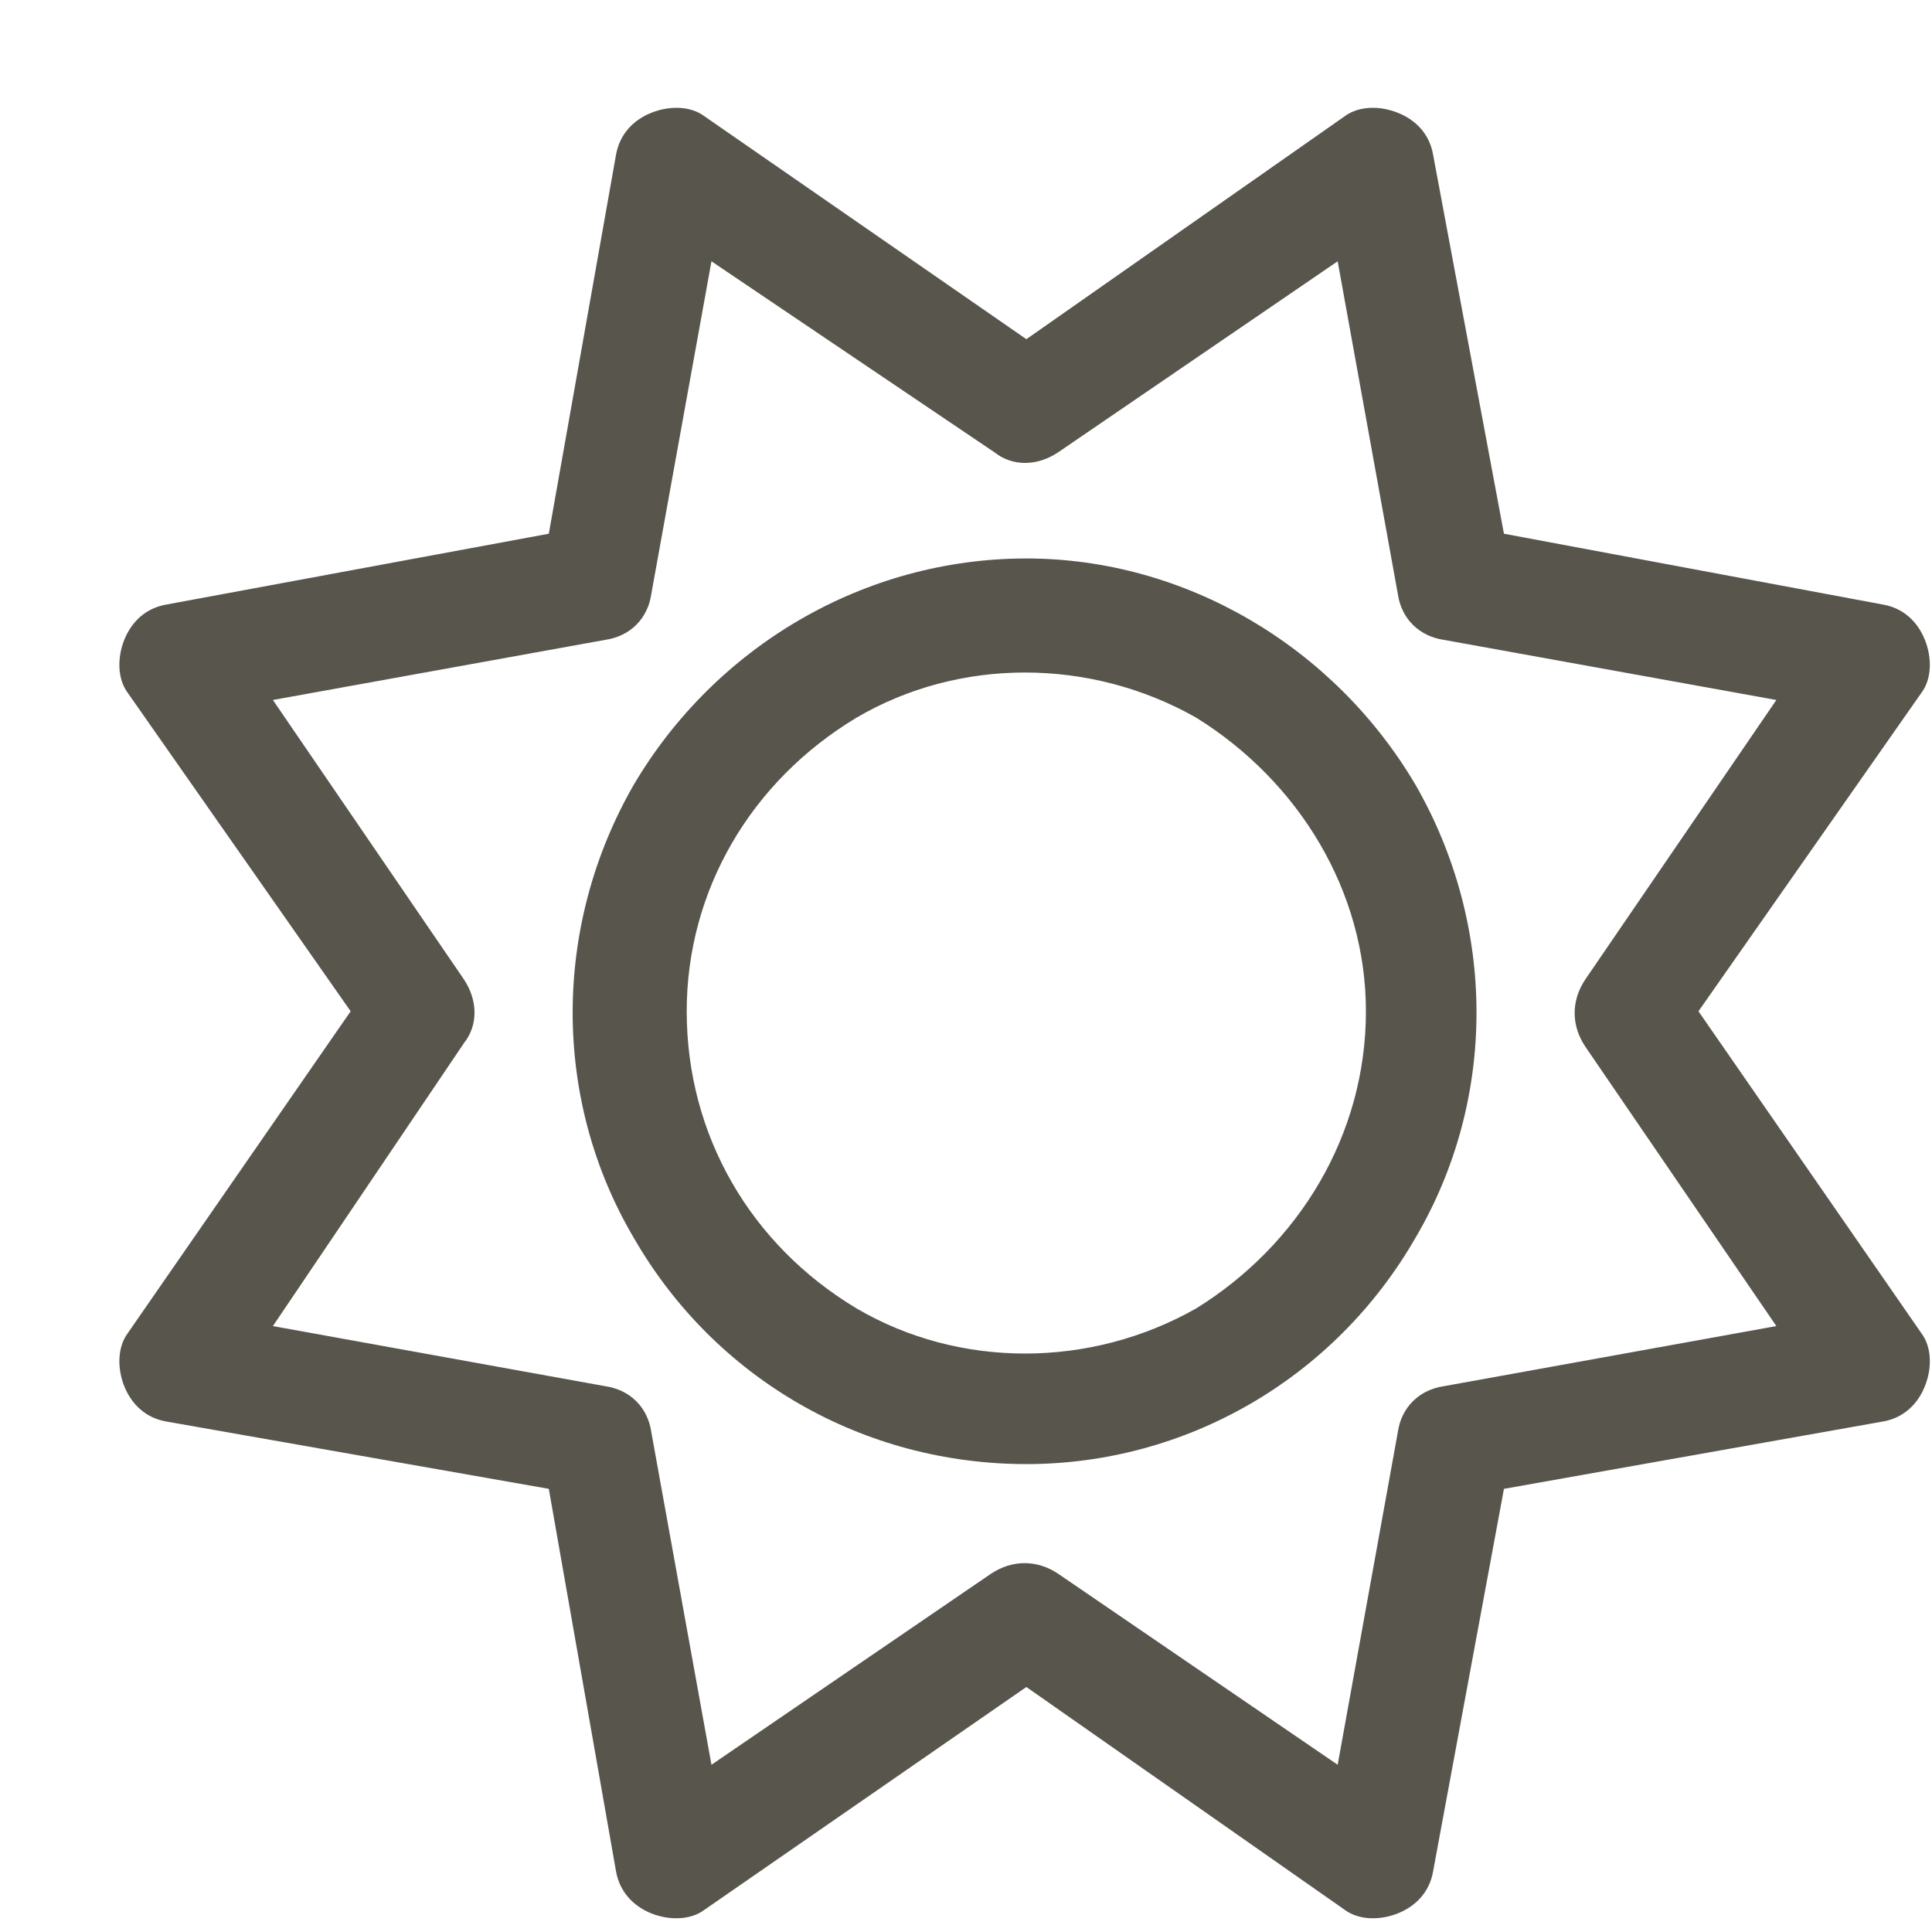 <svg width="16" height="16" viewBox="0 0 16 16" fill="none" xmlns="http://www.w3.org/2000/svg">
<path d="M11.869 1.285L12.455 4.42L15.59 5.006C15.765 5.035 15.883 5.152 15.941 5.299C16 5.445 16 5.621 15.912 5.738L14.066 8.375L15.912 11.041C16 11.158 16 11.334 15.941 11.48C15.883 11.627 15.765 11.744 15.59 11.773L12.455 12.33L11.869 15.494C11.84 15.67 11.723 15.787 11.576 15.846C11.43 15.904 11.254 15.904 11.136 15.816L8.5 13.971L5.834 15.816C5.717 15.904 5.541 15.904 5.394 15.846C5.248 15.787 5.131 15.67 5.101 15.494L4.545 12.33L1.381 11.773C1.205 11.744 1.088 11.627 1.029 11.48C0.971 11.334 0.971 11.158 1.058 11.041L2.904 8.375L1.058 5.738C0.971 5.621 0.971 5.445 1.029 5.299C1.088 5.152 1.205 5.035 1.381 5.006L4.545 4.42L5.101 1.285C5.131 1.109 5.248 0.992 5.394 0.934C5.541 0.875 5.717 0.875 5.834 0.963L8.5 2.809L11.136 0.963C11.254 0.875 11.43 0.875 11.576 0.934C11.723 0.992 11.84 1.109 11.869 1.285ZM8.763 3.746C8.588 3.863 8.383 3.863 8.236 3.746L5.892 2.164L5.394 4.918C5.365 5.123 5.219 5.269 5.013 5.299L2.26 5.797L3.842 8.111C3.959 8.287 3.959 8.492 3.842 8.639L2.26 10.982L5.013 11.48C5.219 11.51 5.365 11.656 5.394 11.861L5.892 14.615L8.207 13.033C8.383 12.916 8.588 12.916 8.763 13.033L11.078 14.615L11.576 11.861C11.605 11.656 11.752 11.51 11.957 11.48L14.711 10.982L13.129 8.668C13.011 8.492 13.011 8.287 13.129 8.111L14.711 5.797L11.957 5.299C11.752 5.269 11.605 5.123 11.576 4.918L11.078 2.164L8.763 3.746ZM8.5 12.125C7.152 12.125 5.922 11.422 5.248 10.25C4.574 9.107 4.574 7.672 5.248 6.5C5.922 5.357 7.152 4.625 8.5 4.625C9.818 4.625 11.049 5.357 11.723 6.5C12.396 7.672 12.396 9.107 11.723 10.25C11.049 11.422 9.818 12.125 8.5 12.125ZM5.687 8.375C5.687 9.4 6.215 10.309 7.094 10.836C7.943 11.334 9.027 11.334 9.906 10.836C10.756 10.309 11.312 9.4 11.312 8.375C11.312 7.379 10.756 6.471 9.906 5.943C9.027 5.445 7.943 5.445 7.094 5.943C6.215 6.471 5.687 7.379 5.687 8.375Z" fill="#57554C"/>
</svg>
